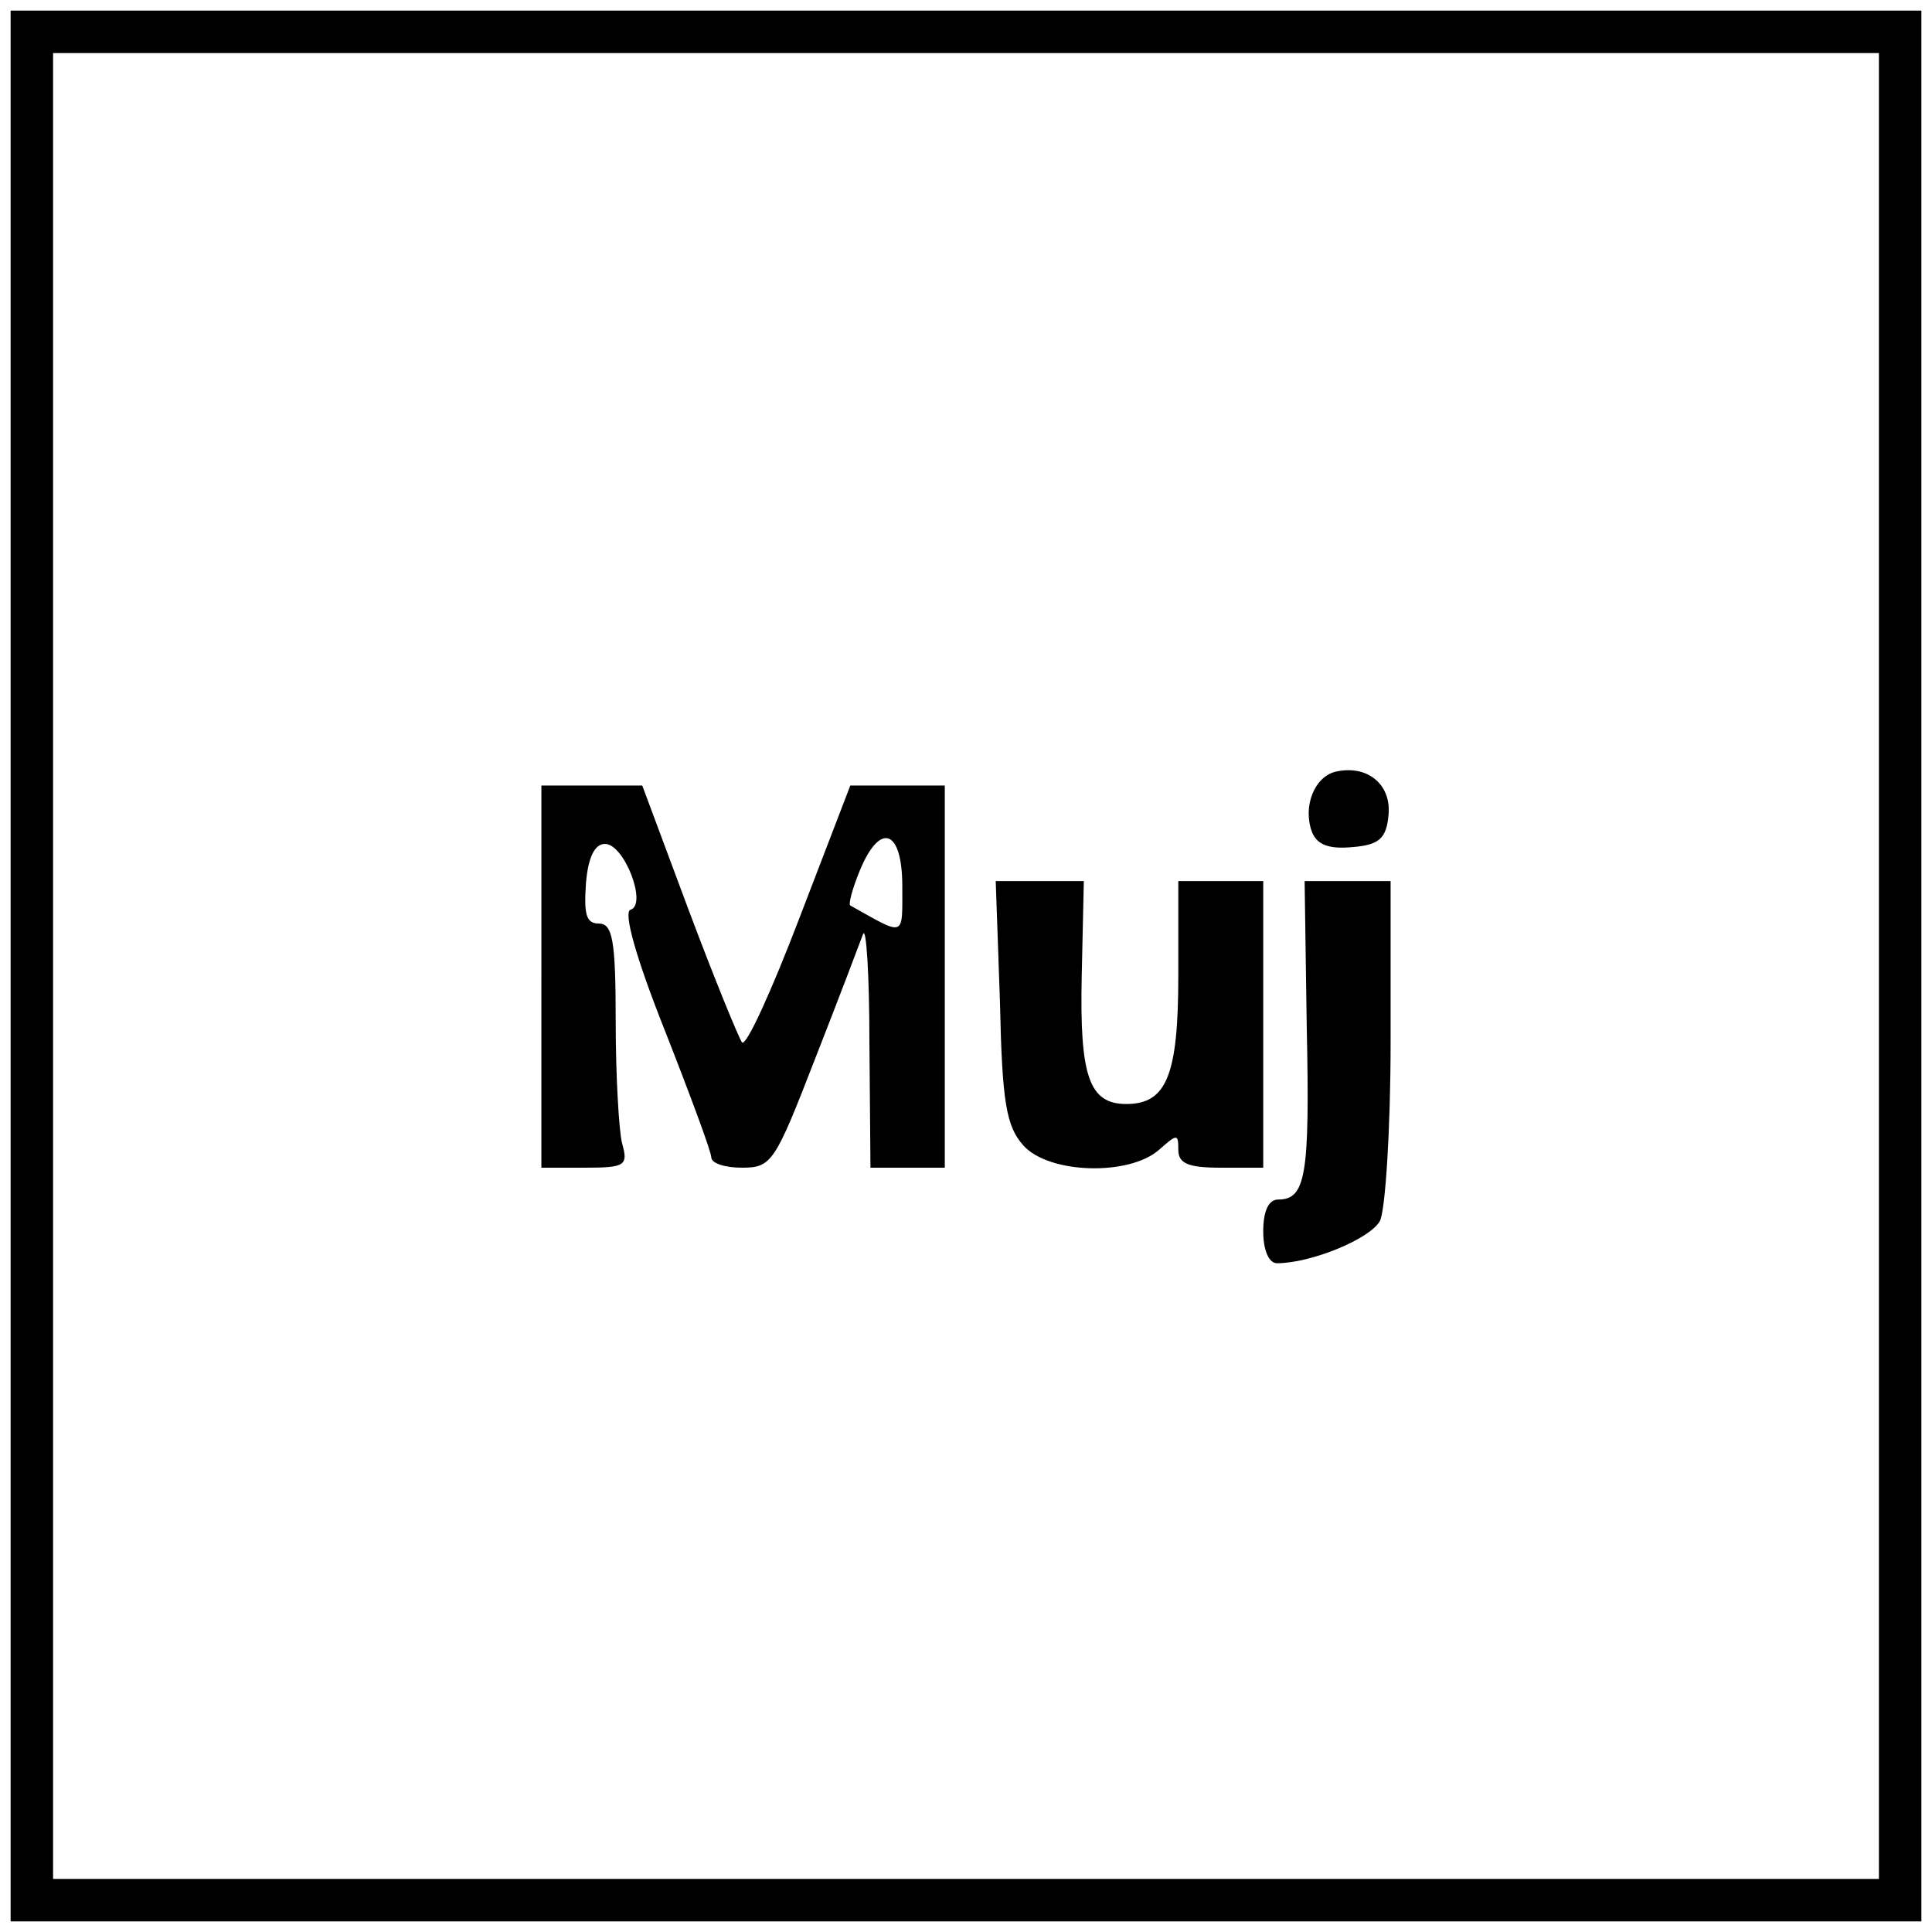<?xml version="1.0" standalone="no"?>
<!DOCTYPE svg PUBLIC "-//W3C//DTD SVG 20010904//EN"
 "http://www.w3.org/TR/2001/REC-SVG-20010904/DTD/svg10.dtd">
<svg version="1.0" xmlns="http://www.w3.org/2000/svg"
 width="182pt" height="182pt" viewBox="0 0 182 182"
 preserveAspectRatio="xMidYMid meet">
<g transform="translate(0,182) scale(0.1,-0.1)"
fill="#000000" stroke="none">
<path d="M10 910 l0 -900 900 0 900 0 0 900 0 900 -900 0 -900 0 0 -900z
m1760 0 l0 -860 -860 0 -860 0 0 860 0 860 860 0 860 0 0 -860z"/>
<path d="M1258 1093 c-20 -5 -31 -33 -22 -57 5 -12 16 -16 38 -14 25 2 32 8
34 30 3 29 -20 48 -50 41z"/>
<path d="M510 900 l0 -180 41 0 c38 0 41 2 35 23 -3 12 -6 64 -6 115 0 77 -3
92 -16 92 -12 0 -14 9 -12 38 2 24 8 37 18 37 18 0 40 -57 24 -62 -7 -2 5 -45
32 -113 24 -61 44 -115 44 -120 0 -6 13 -10 29 -10 28 0 31 5 69 103 22 56 42
109 45 117 3 8 6 -38 6 -102 l1 -118 35 0 35 0 0 180 0 180 -44 0 -45 0 -48
-125 c-26 -68 -50 -121 -54 -117 -3 4 -26 60 -50 124 l-44 118 -47 0 -48 0 0
-180z m340 85 c0 -49 3 -47 -49 -18 -2 1 2 16 9 33 19 46 40 39 40 -15z"/>
<path d="M942 876 c2 -95 6 -117 22 -135 24 -27 100 -29 128 -4 17 15 18 15
18 0 0 -13 9 -17 40 -17 l40 0 0 135 0 135 -40 0 -40 0 0 -89 c0 -94 -11 -121
-49 -121 -35 0 -44 26 -42 120 l2 90 -41 0 -42 0 4 -114z"/>
<path d="M1231 852 c3 -140 -1 -162 -27 -162 -9 0 -14 -11 -14 -30 0 -17 5
-30 13 -30 32 0 88 23 97 40 5 10 10 86 10 169 l0 151 -41 0 -40 0 2 -138z"/>
</g>
</svg>
